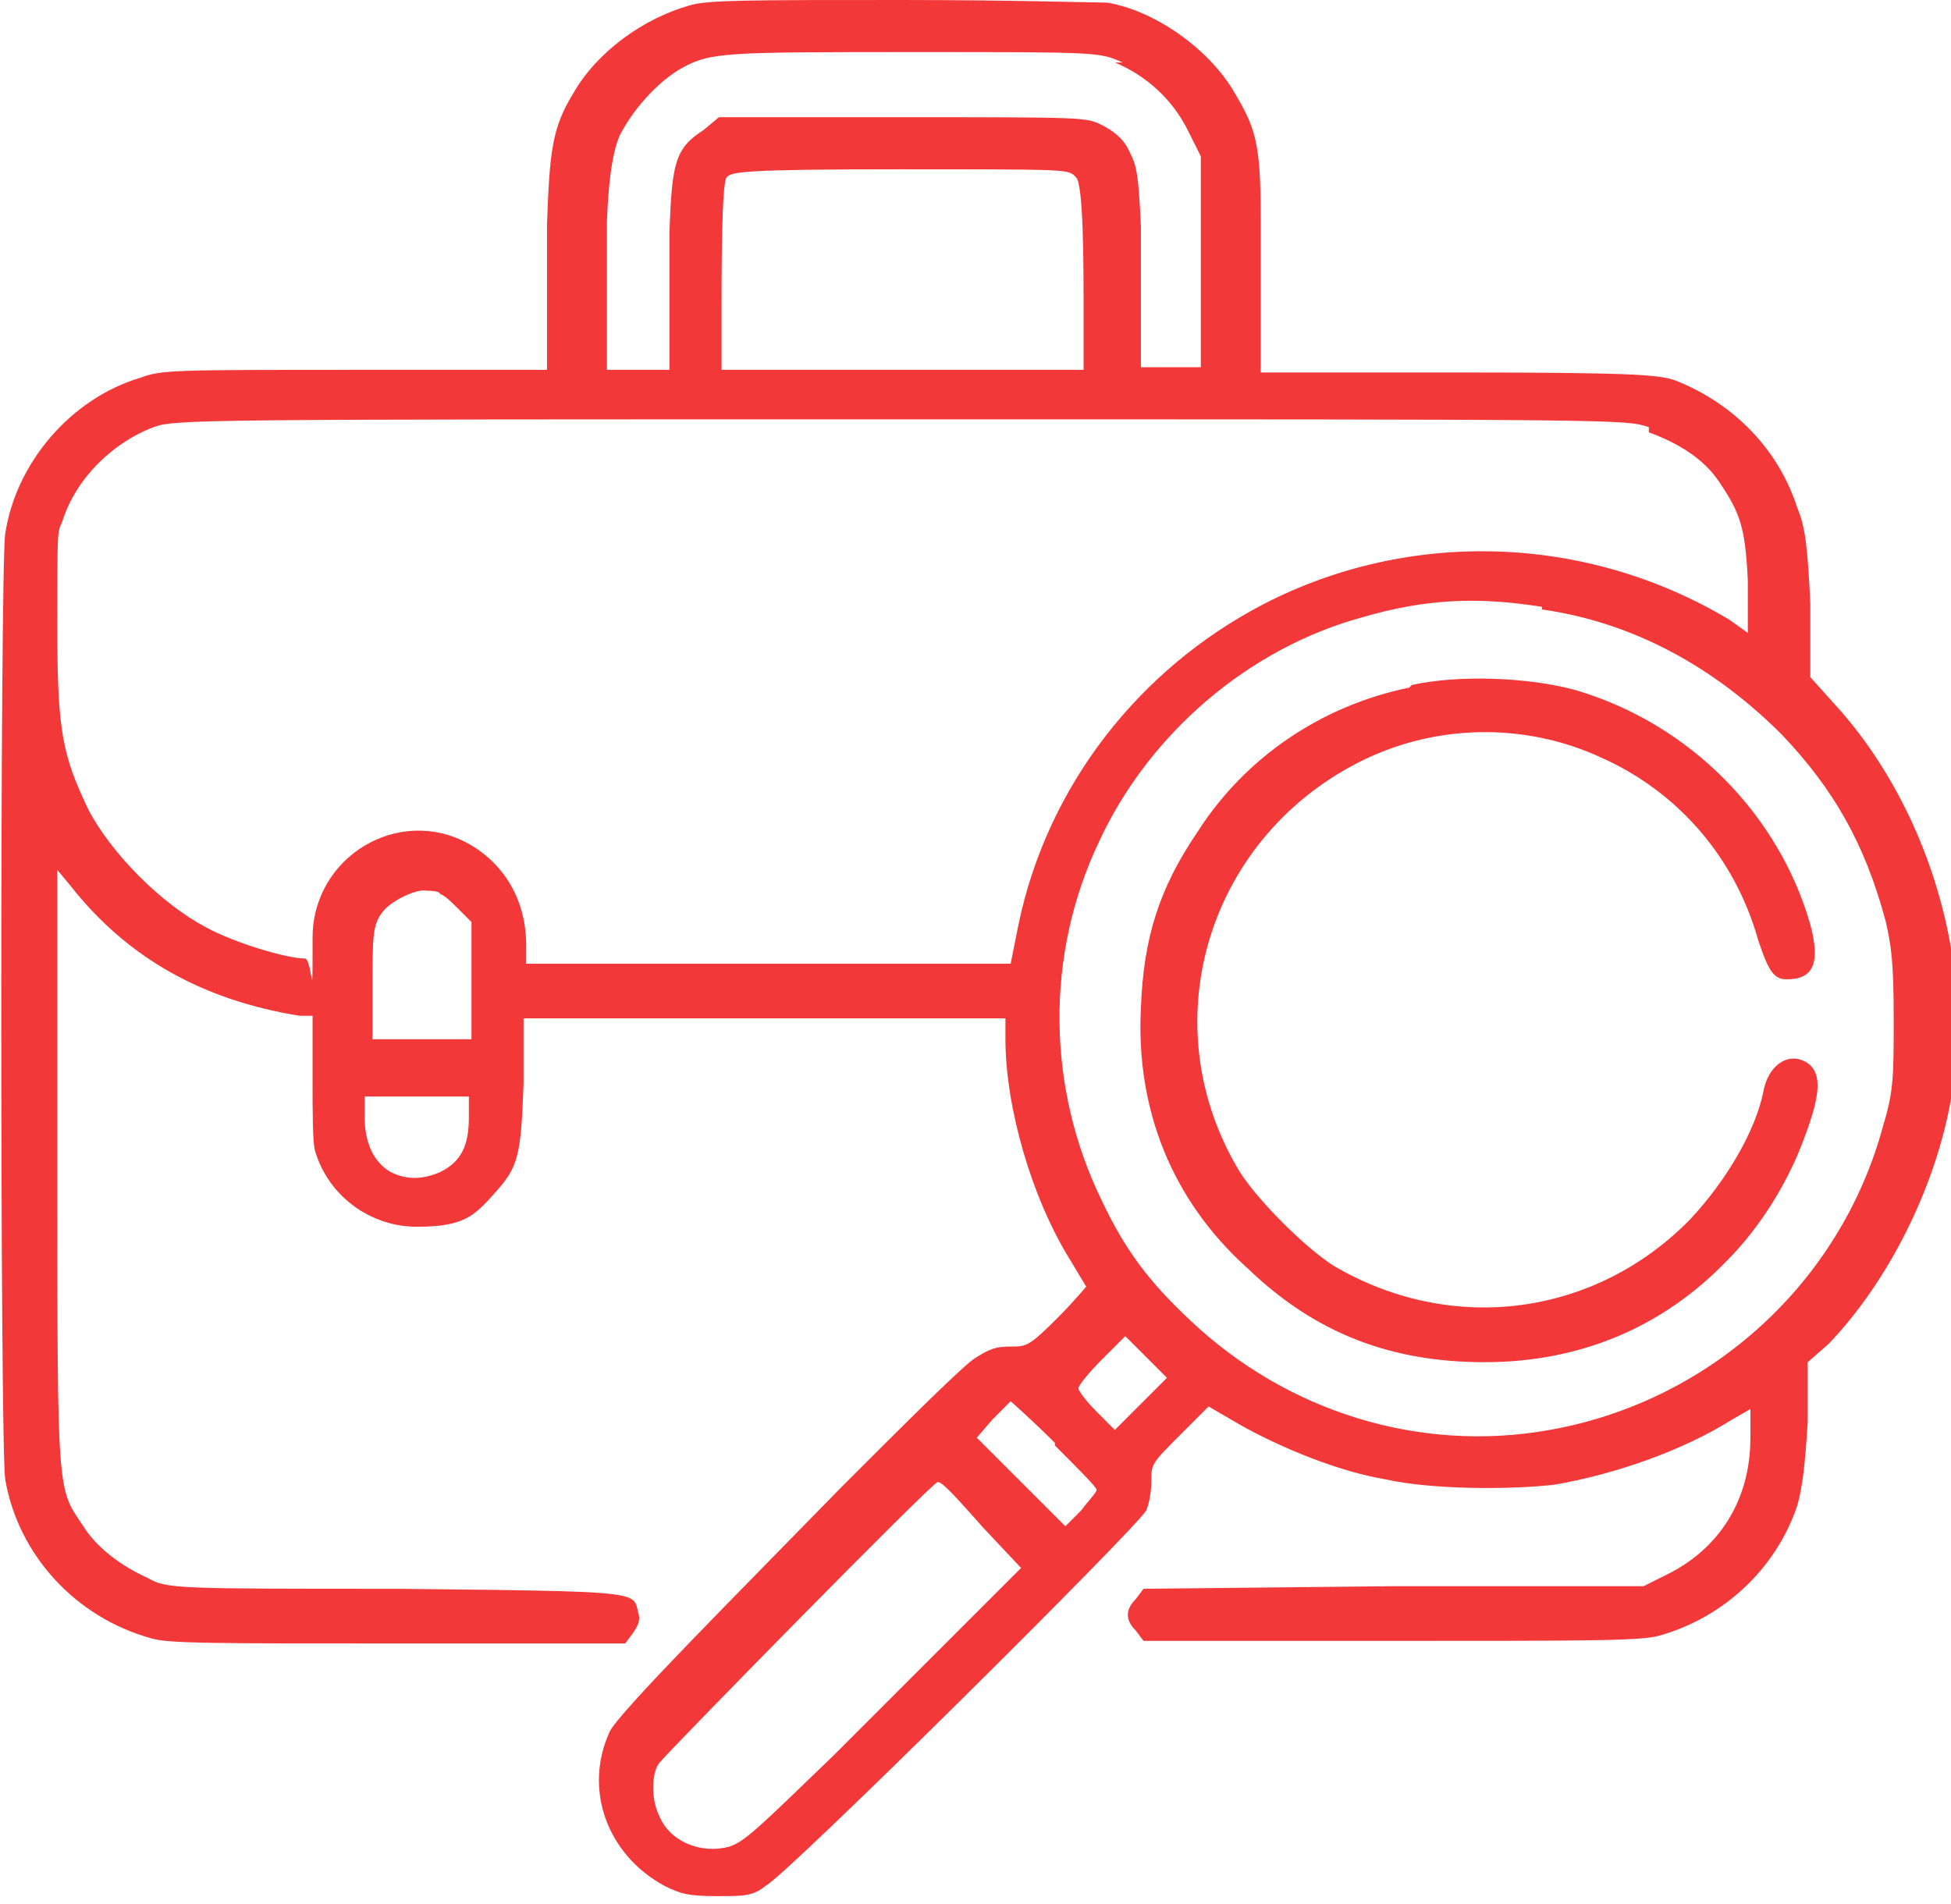<?xml version="1.0" encoding="UTF-8"?>
<svg id="famous" xmlns="http://www.w3.org/2000/svg" viewBox="0 0 74.9 73.1">
  <defs>
    <style>
      .cls-1 {
        fill: #f23838;
      }
    </style>
  </defs>
  <path class="cls-1" d="M26.5.2c-1.8.5-3.6,1.8-4.5,3.4-.8,1.3-.9,2.2-1,5v5.6h-7.4c-6.9,0-7.4,0-8.2.3-2.7.8-4.8,3.3-5.2,6-.2,1.3-.2,35,0,36.3.5,2.9,2.7,5.3,5.6,6.1.6.2,2.4.2,9.5.2h8.7l.3-.4c.2-.3.3-.5.2-.8-.2-.8.2-.8-9.3-.9-8.4,0-8.8,0-9.5-.4-1.1-.5-2-1.2-2.5-2-1-1.5-1-1-1-13.7v-11.5s.5.6.5.6c2.2,2.8,5.1,4.4,8.8,5h.5v2.4c0,1.3,0,2.5.1,2.8.5,1.7,2.1,2.9,3.9,2.9s2.2-.4,3-1.3c.9-1,1-1.4,1.1-4.2v-2.5h18.5v.8c0,2.6,1,6.1,2.5,8.5.3.5.6,1,.6,1s-.5.6-1.1,1.2c-1.1,1.1-1.2,1.1-1.8,1.1s-.8.1-1.3.4c-.4.2-2.7,2.5-5.2,5-3.9,4-8.6,8.7-8.9,9.4-1,2.2-.1,4.7,2.1,5.9.6.3.9.4,2,.4s1.4,0,1.9-.4c.8-.4,14.2-13.7,14.6-14.4.1-.2.2-.7.2-1.1,0-.7,0-.7,1.1-1.8l1.1-1.1,1.2.7c1.6.9,3.8,1.8,5.6,2.1,1.8.4,4.8.4,6.5.2,2.3-.4,4.9-1.3,6.8-2.5l.7-.4v1.1c0,2.4-1.2,4.3-3.3,5.3l-.8.4h-9.6c0,0-9.6.1-9.6.1l-.3.4c-.4.4-.4.8,0,1.2l.3.4h9.5c7.7,0,9.6,0,10.3-.2,2.5-.7,4.5-2.6,5.3-5,.2-.7.3-1.6.4-3.2v-2.3c0,0,.8-.7.8-.7,2.3-2.4,4.1-6,4.7-9.4.2-1.4.2-4.4,0-5.8-.6-3.5-2.2-6.9-4.5-9.4l-.9-1v-2.8c-.1-2.2-.2-3-.5-3.7-.7-2.2-2.4-4-4.7-4.9-.6-.2-1.4-.3-8.3-.3h-7.6c0,0,0-5.9,0-5.9,0-3-.2-3.5-1.1-5-1-1.6-3-3-4.8-3.3-.5,0-3.7-.1-7.9-.1C28.7,0,27.2,0,26.5.2ZM42.8,2.4c1.2.5,2.2,1.4,2.8,2.6l.5,1v8.1h-2.3v-5.4c-.1-2.3-.2-2.4-.5-3-.2-.4-.6-.7-1-.9-.6-.3-.7-.3-7.7-.3h-7s-.6.5-.6.5c-1.1.7-1.2,1.3-1.3,3.9v5.3h-2.4v-5.7q.1-2.7.6-3.5c.5-.9,1.4-1.9,2.3-2.4,1.1-.6,1.7-.6,9-.6,7,0,7,0,7.9.4ZM41.3,6.8c.3.2.3,3.4.3,5.3v2.1s-7,0-7,0h-6.9s0-2.1,0-2.1c0-1.7,0-5.1.2-5.3.2-.2.6-.3,6.6-.3s6.4,0,6.7.2ZM63.3,16.6c1.1.4,2.1,1,2.7,1.9.8,1.2,1,1.7,1.1,3.8v2c0,0-.7-.5-.7-.5-5.5-3.3-12.3-3.5-17.9-.6-4.8,2.5-8.3,7-9.4,12.3l-.3,1.5h-9.3s-9.3,0-9.3,0v-.7c0-1.7-.8-3.1-2.2-3.9-2.7-1.5-6,.5-6,3.6s0,.8-.3.8c-.7,0-2.7-.6-3.8-1.2-1.7-.9-3.6-2.8-4.5-4.5-1-2.1-1.2-3-1.2-7s0-3.6.2-4.1c.5-1.6,1.9-3,3.5-3.6.8-.3,1.7-.3,28.7-.3,27.8,0,27.8,0,28.7.3ZM59.2,23.4c3.5.5,6.6,2.2,9.2,4.8,2,2.1,3.2,4.2,4,7.2.2.9.3,1.5.3,3.7s0,2.8-.4,4.1c-1.6,6-6.6,10.6-12.8,11.7-5,.9-10.1-.7-13.8-4.2-1.6-1.5-2.5-2.7-3.4-4.6-2.1-4.3-2.2-9.4-.1-13.8,1.9-4.1,5.7-7.4,10.1-8.6,2.4-.7,4.4-.8,6.9-.4ZM16.8,34.3c.2,0,.5.3.8.6l.5.5v4.5h-1.9s-1.9,0-1.9,0v-1.8c0-2.2,0-2.6.4-3.1.3-.4,1.3-.9,1.7-.8.1,0,.4,0,.5.1ZM18,42.9c0,1.1-.3,1.7-1.1,2.1-.7.3-1.3.3-1.9,0-.7-.4-1-1.2-1-2.1v-.8h4v.9ZM43.8,53.9l-1,1-.7-.7c-.4-.4-.7-.8-.7-.9s.4-.6.9-1.1l.9-.9.8.8.8.8-1,1ZM40.5,55.5c.9.9,1.6,1.6,1.6,1.7s-.3.4-.6.8l-.6.6-1.7-1.7-1.7-1.7.6-.7c.4-.4.7-.7.7-.7,0,0,.8.7,1.7,1.6ZM37.6,58.5l1.6,1.7-7.2,7.2c-2.9,2.8-3.4,3.3-4,3.5-1.1.3-2.3-.2-2.7-1.2-.3-.6-.3-1.6,0-2s10.5-10.8,10.7-10.8.8.7,1.7,1.7Z"/>
  <path class="cls-1" d="M54.1,26.4c-3.4.7-6.3,2.7-8.1,5.5-1.5,2.2-2.1,4.1-2.2,6.8-.2,3.9,1.2,7.4,4.1,10,2.6,2.5,5.5,3.6,9.1,3.6s6.8-1.3,9.3-3.9c1.3-1.3,2.4-3.1,3-4.8.6-1.6.6-2.3.2-2.7-.7-.6-1.6-.1-1.8,1-.3,1.5-1.4,3.4-2.8,4.9-3.6,3.7-9.1,4.5-13.7,1.8-1.1-.7-2.9-2.5-3.6-3.6-3.4-5.6-1.3-12.7,4.5-15.7,2.9-1.5,6.4-1.6,9.4-.2,2.9,1.3,5.1,3.8,6,7,.4,1.2.6,1.5,1.1,1.5,1,0,1.3-.6.9-2.1-1.2-4.2-4.6-7.7-9-9-1.8-.5-4.5-.6-6.3-.2Z"/>
</svg>